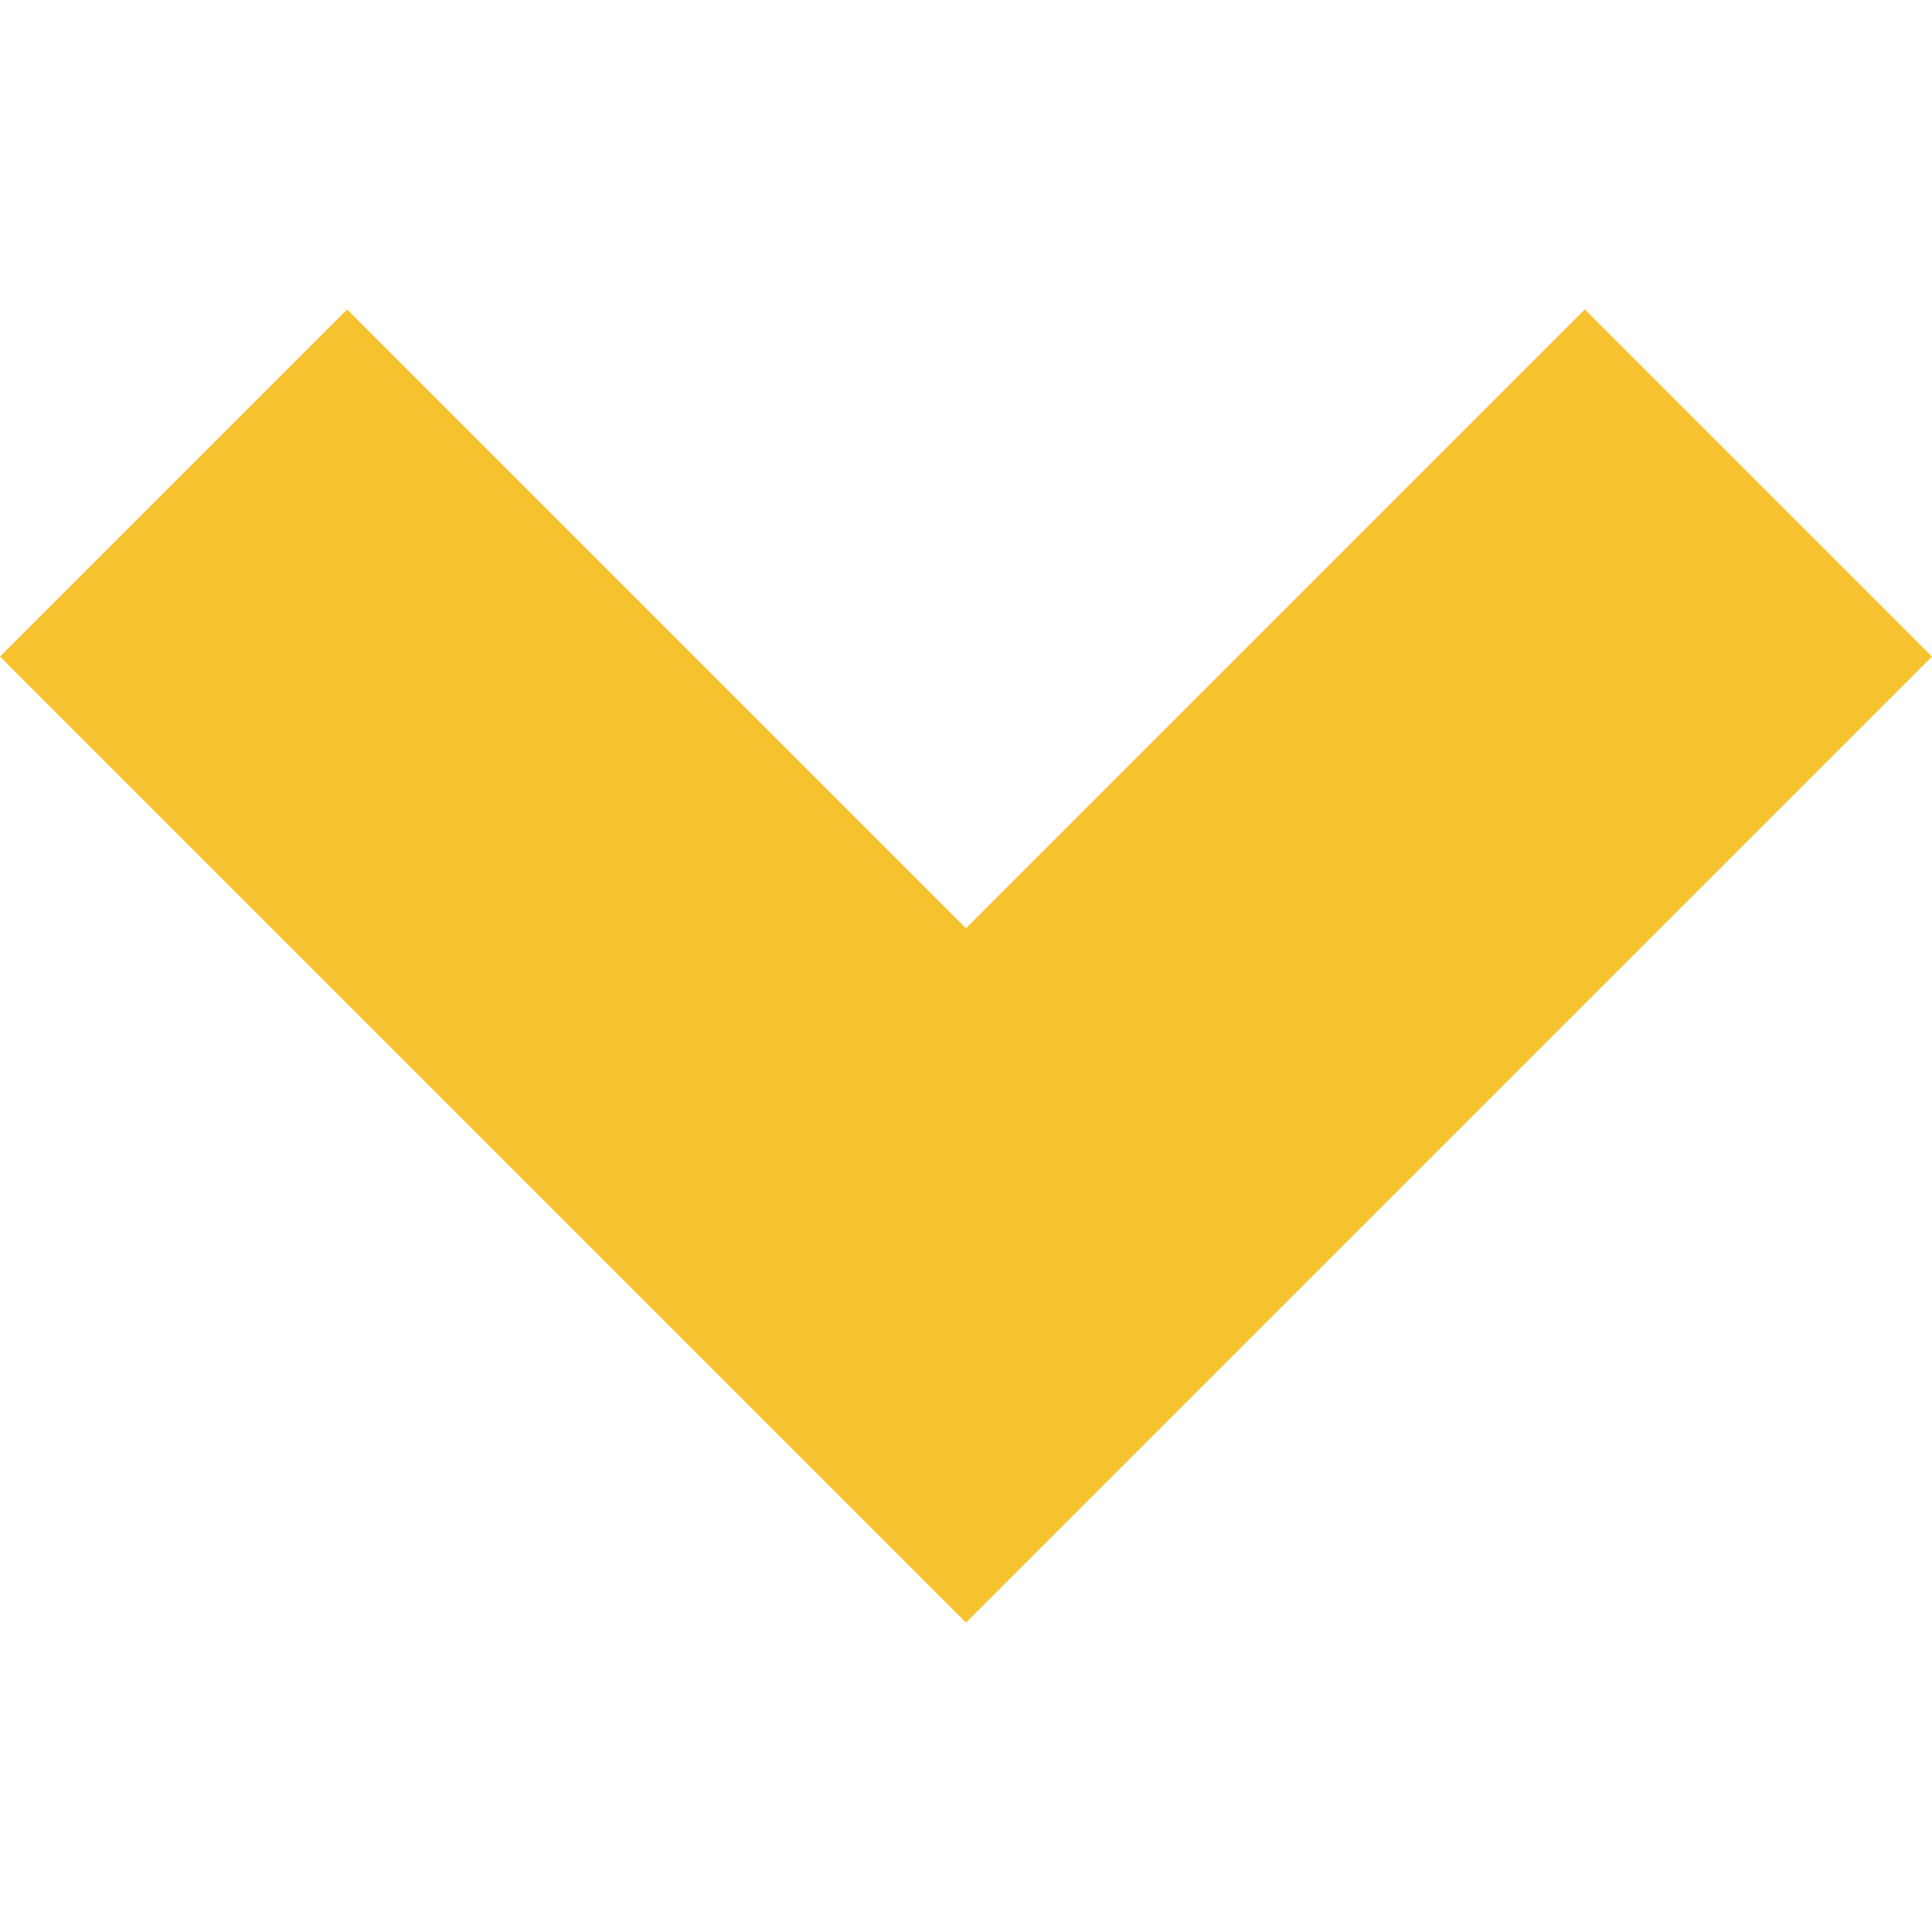 <?xml version="1.0" encoding="utf-8"?>
<!-- Generator: Adobe Illustrator 27.4.0, SVG Export Plug-In . SVG Version: 6.00 Build 0)  -->
<svg version="1.1" id="Ebene_1" xmlns="http://www.w3.org/2000/svg" xmlns:xlink="http://www.w3.org/1999/xlink" x="0px" y="0px"
	 width="256px" height="256px" viewBox="0 0 256 256" style="enable-background:new 0 0 256 256;" xml:space="preserve">
<style type="text/css">
	.st0{fill:#F6C230;}
</style>
<g>
	<g id="vem-dropdown">
		<path id="Pfad_3" class="st0" d="M128,215L0,87l46-46l82,82l82-82l46,46L128,215z"/>
	</g>
</g>
</svg>
